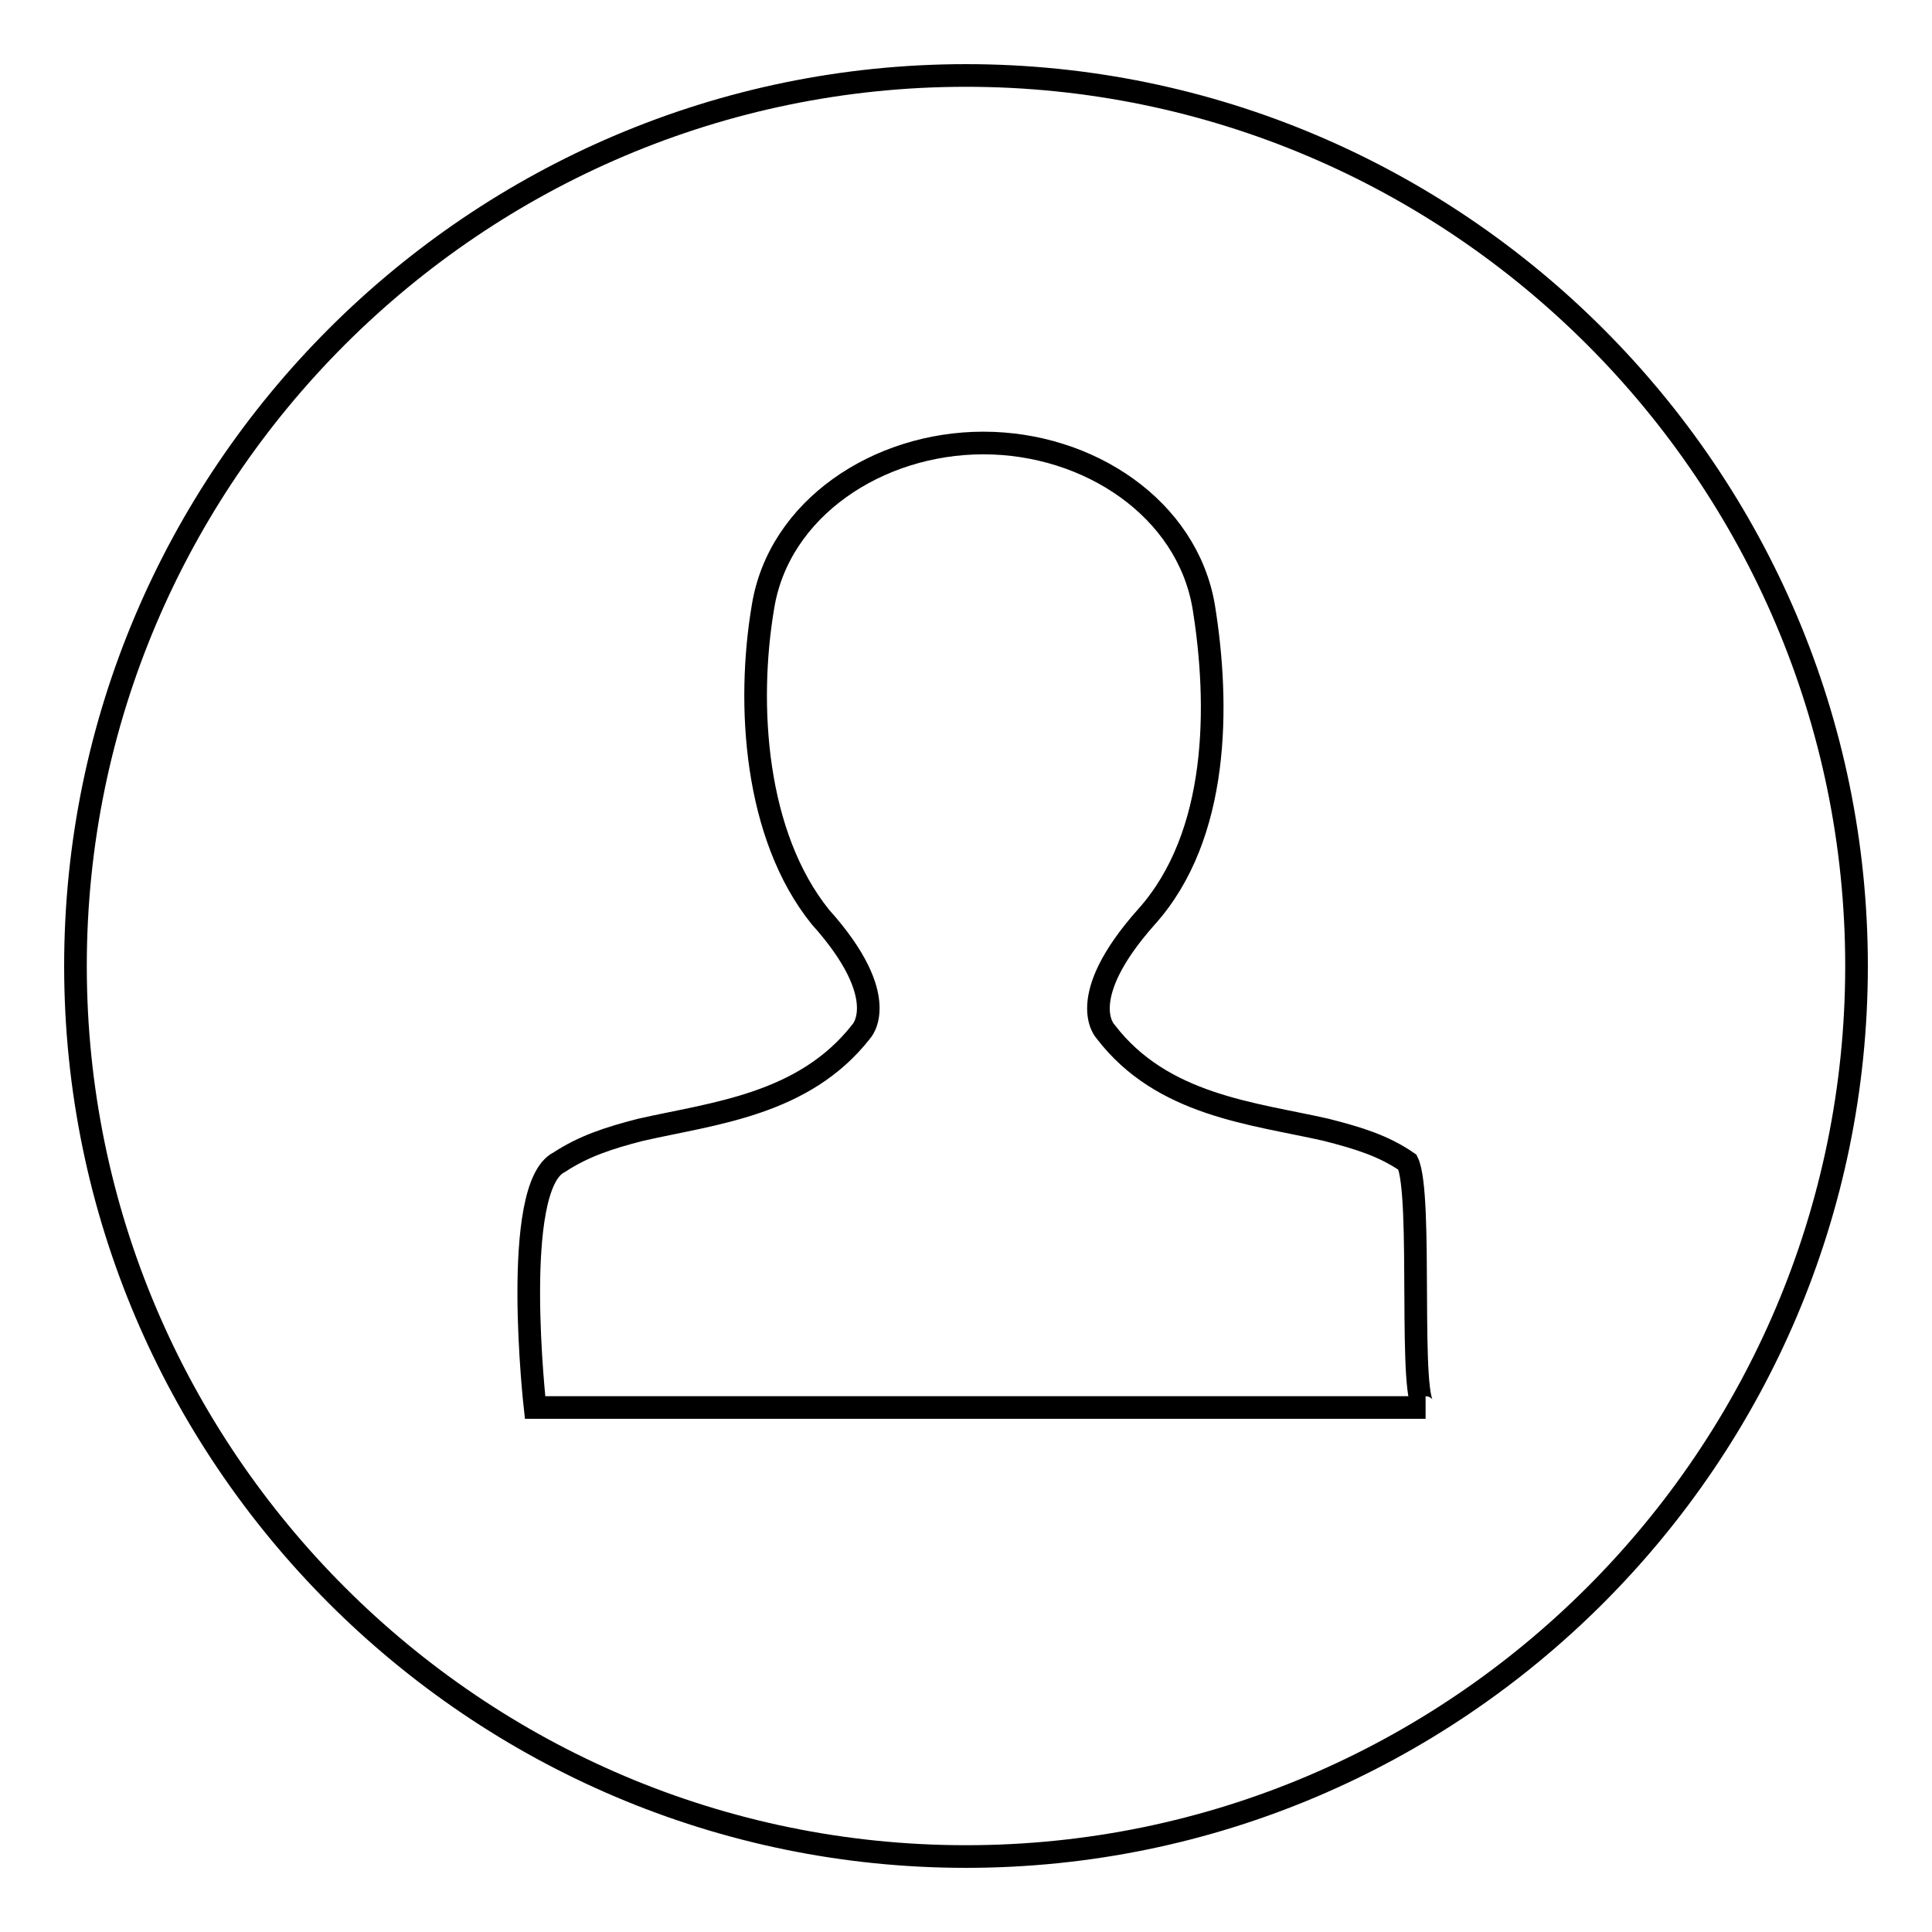 <?xml version="1.0" encoding="utf-8"?>
<!-- Svg Vector Icons : http://www.onlinewebfonts.com/icon -->
<!DOCTYPE svg PUBLIC "-//W3C//DTD SVG 1.1//EN" "http://www.w3.org/Graphics/SVG/1.1/DTD/svg11.dtd">
<svg version="1.1" xmlns="http://www.w3.org/2000/svg" xmlns:xlink="http://www.w3.org/1999/xlink" x="0px" y="0px" viewBox="0 0 256 256" enable-background="new 0 0 256 256" xml:space="preserve">
<g> <path stroke-width="3" fill-opacity="0" stroke="#000000"  d="M128,246c-65,0-118-53-118-118S63,10,128,10s118,53,118,118S193,246,128,246z M186.5,154 c-3.2-2.2-6.5-3.2-10.8-4.3c-9.7-2.2-21.7-3.2-29.2-13c0,0-4.3-4.3,5.4-15.2c9.7-10.8,9.7-28.1,7.6-41.1 c-2.2-13-15.2-21.7-29.2-21.7s-27.1,8.7-29.2,21.7c-2.2,13-1.1,30.3,7.6,41.1c9.7,10.8,5.4,15.2,5.4,15.2 c-7.6,9.7-19.5,10.8-29.2,13c-4.3,1.1-7.6,2.2-10.8,4.3c-6.5,3.2-3.2,32.5-3.2,32.5h118C186.5,186.5,188.6,158.3,186.5,154 L186.5,154z"/></g>
</svg>
